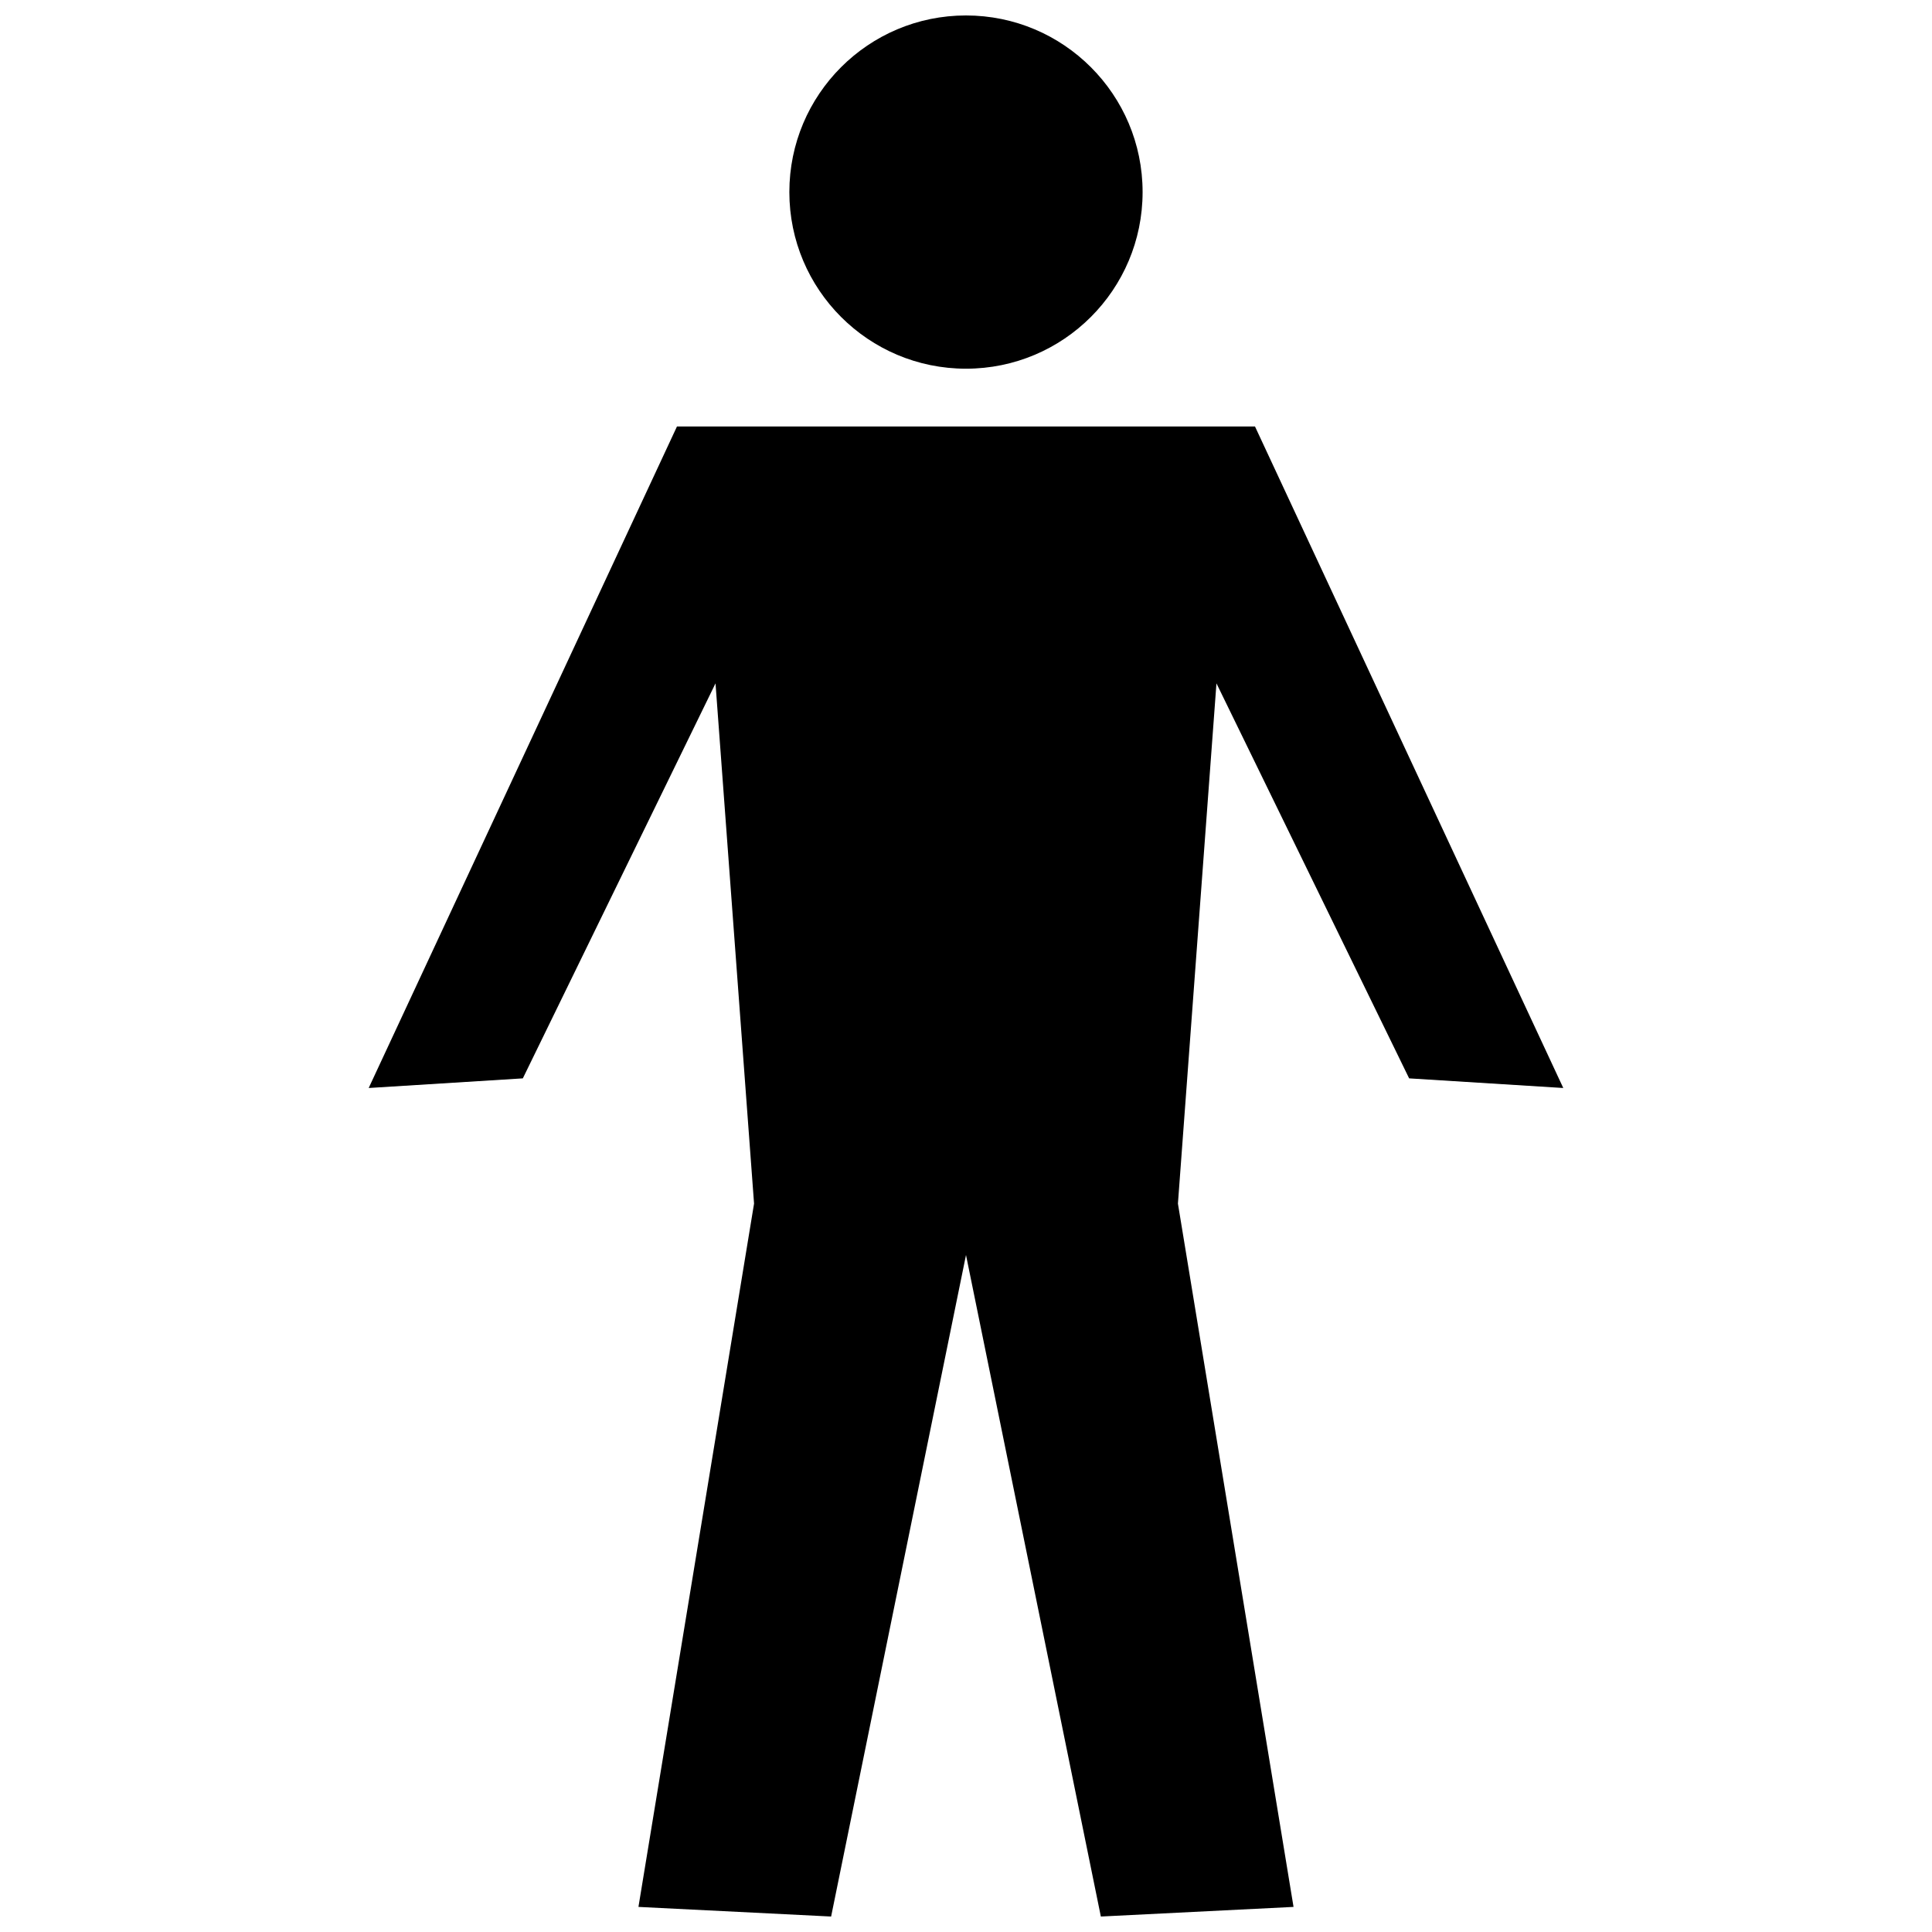 <?xml version="1.0" encoding="UTF-8"?>
<!-- Uploaded to: SVG Repo, www.svgrepo.com, Generator: SVG Repo Mixer Tools -->
<svg width="800px" height="800px" version="1.1" viewBox="144 144 512 512" xmlns="http://www.w3.org/2000/svg">
 <defs>
  <clipPath id="b">
   <path d="m241 257h318v394.9h-318z"/>
  </clipPath>
  <clipPath id="a">
   <path d="m353 148.09h94v93.906h-94z"/>
  </clipPath>
 </defs>
 <g>
  <g clip-path="url(#b)">
   <path d="m400 476.59-35.746 175.31-51.059-2.551 30.637-186.38-10.215-137.87-51.062 104.68-40.848 2.551 81.699-175.31h153.18l81.699 175.31-40.848-2.551-51.062-104.68-10.211 137.87 30.637 186.38-51.062 2.551z" fill-rule="evenodd"/>
  </g>
  <g clip-path="url(#a)">
   <path d="m446.8 194.9c0 25.852-20.957 46.809-46.805 46.809-25.852 0-46.809-20.957-46.809-46.809 0-25.848 20.957-46.805 46.809-46.805 25.848 0 46.805 20.957 46.805 46.805" fill-rule="evenodd"/>
  </g>
 </g>
</svg>
